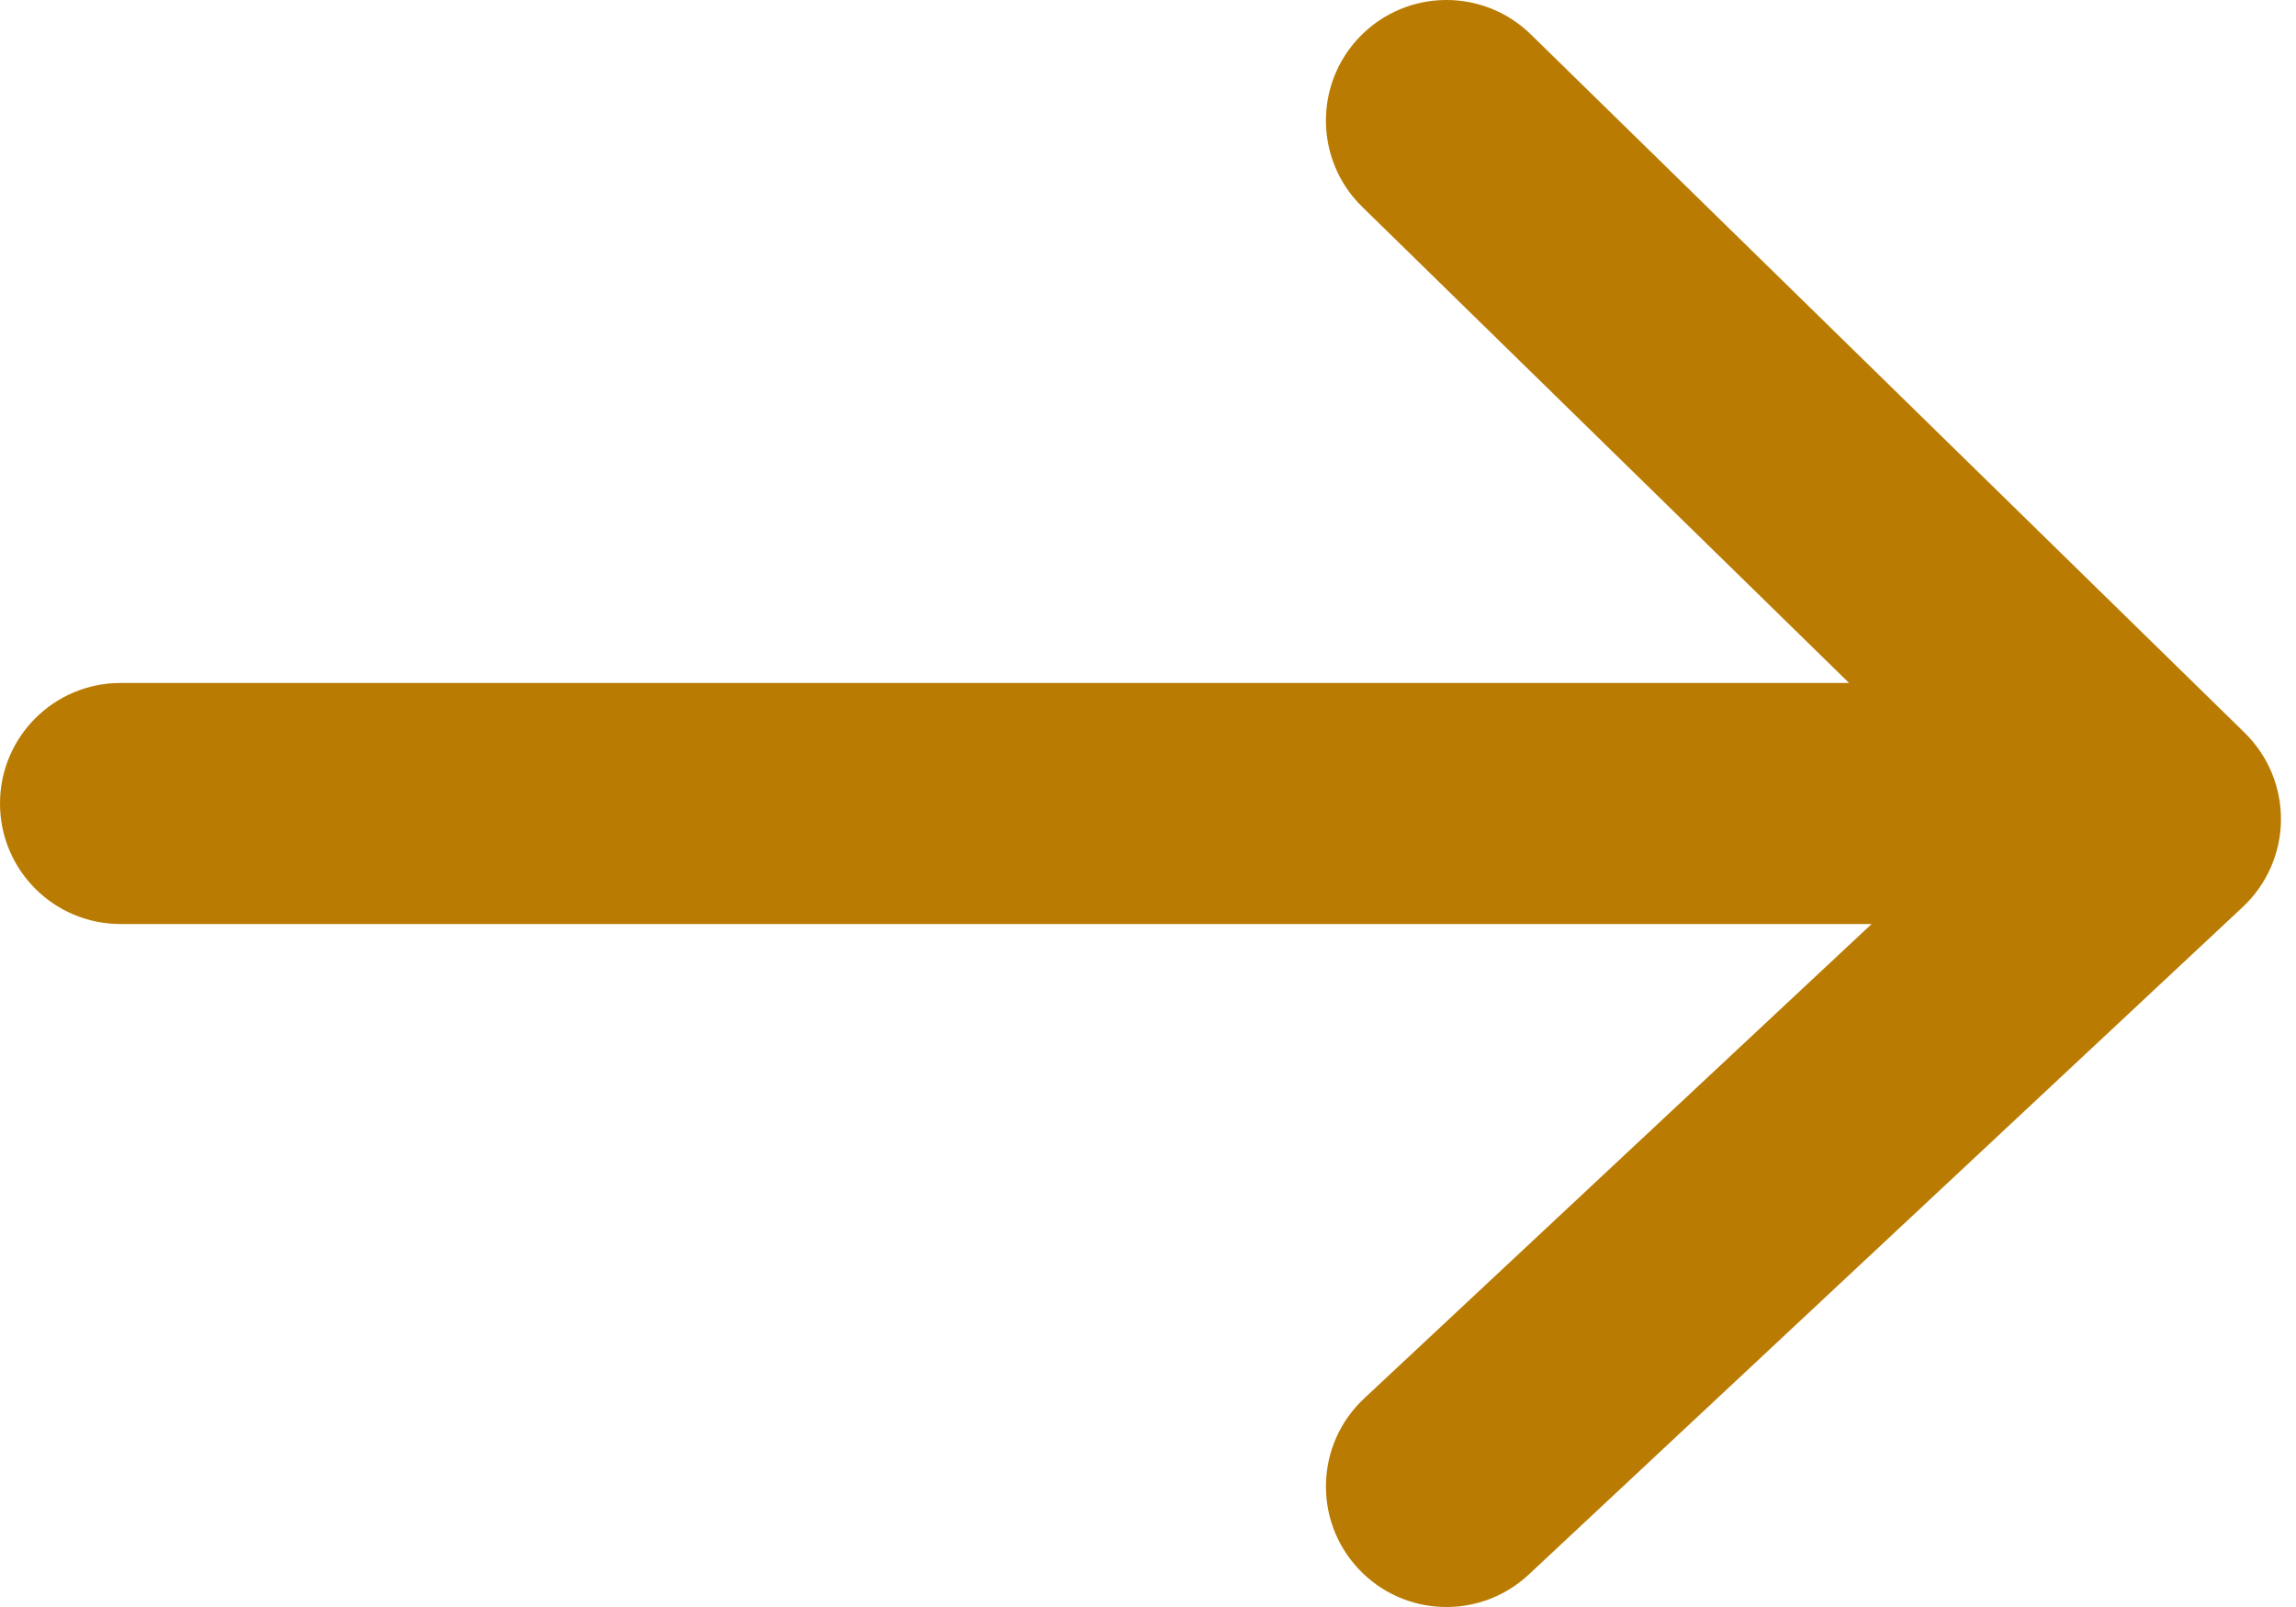 <svg width="20" height="14" viewBox="0 0 20 14" fill="none" xmlns="http://www.w3.org/2000/svg">
<path fill-rule="evenodd" clip-rule="evenodd" d="M19.536 7.902C19.745 7.706 19.866 7.433 19.869 7.147C19.872 6.86 19.758 6.585 19.553 6.384L13.334 0.299C12.919 -0.106 12.255 -0.099 11.849 0.316C11.444 0.73 11.451 1.395 11.865 1.801L16.107 5.95H1.05C0.47 5.95 0 6.42 0 7C0 7.58 0.47 8.05 1.05 8.05H16.303L11.883 12.183C11.459 12.579 11.437 13.244 11.833 13.667C12.229 14.091 12.893 14.113 13.317 13.717L19.536 7.902Z" fill="#BA7B02"/>
</svg>
